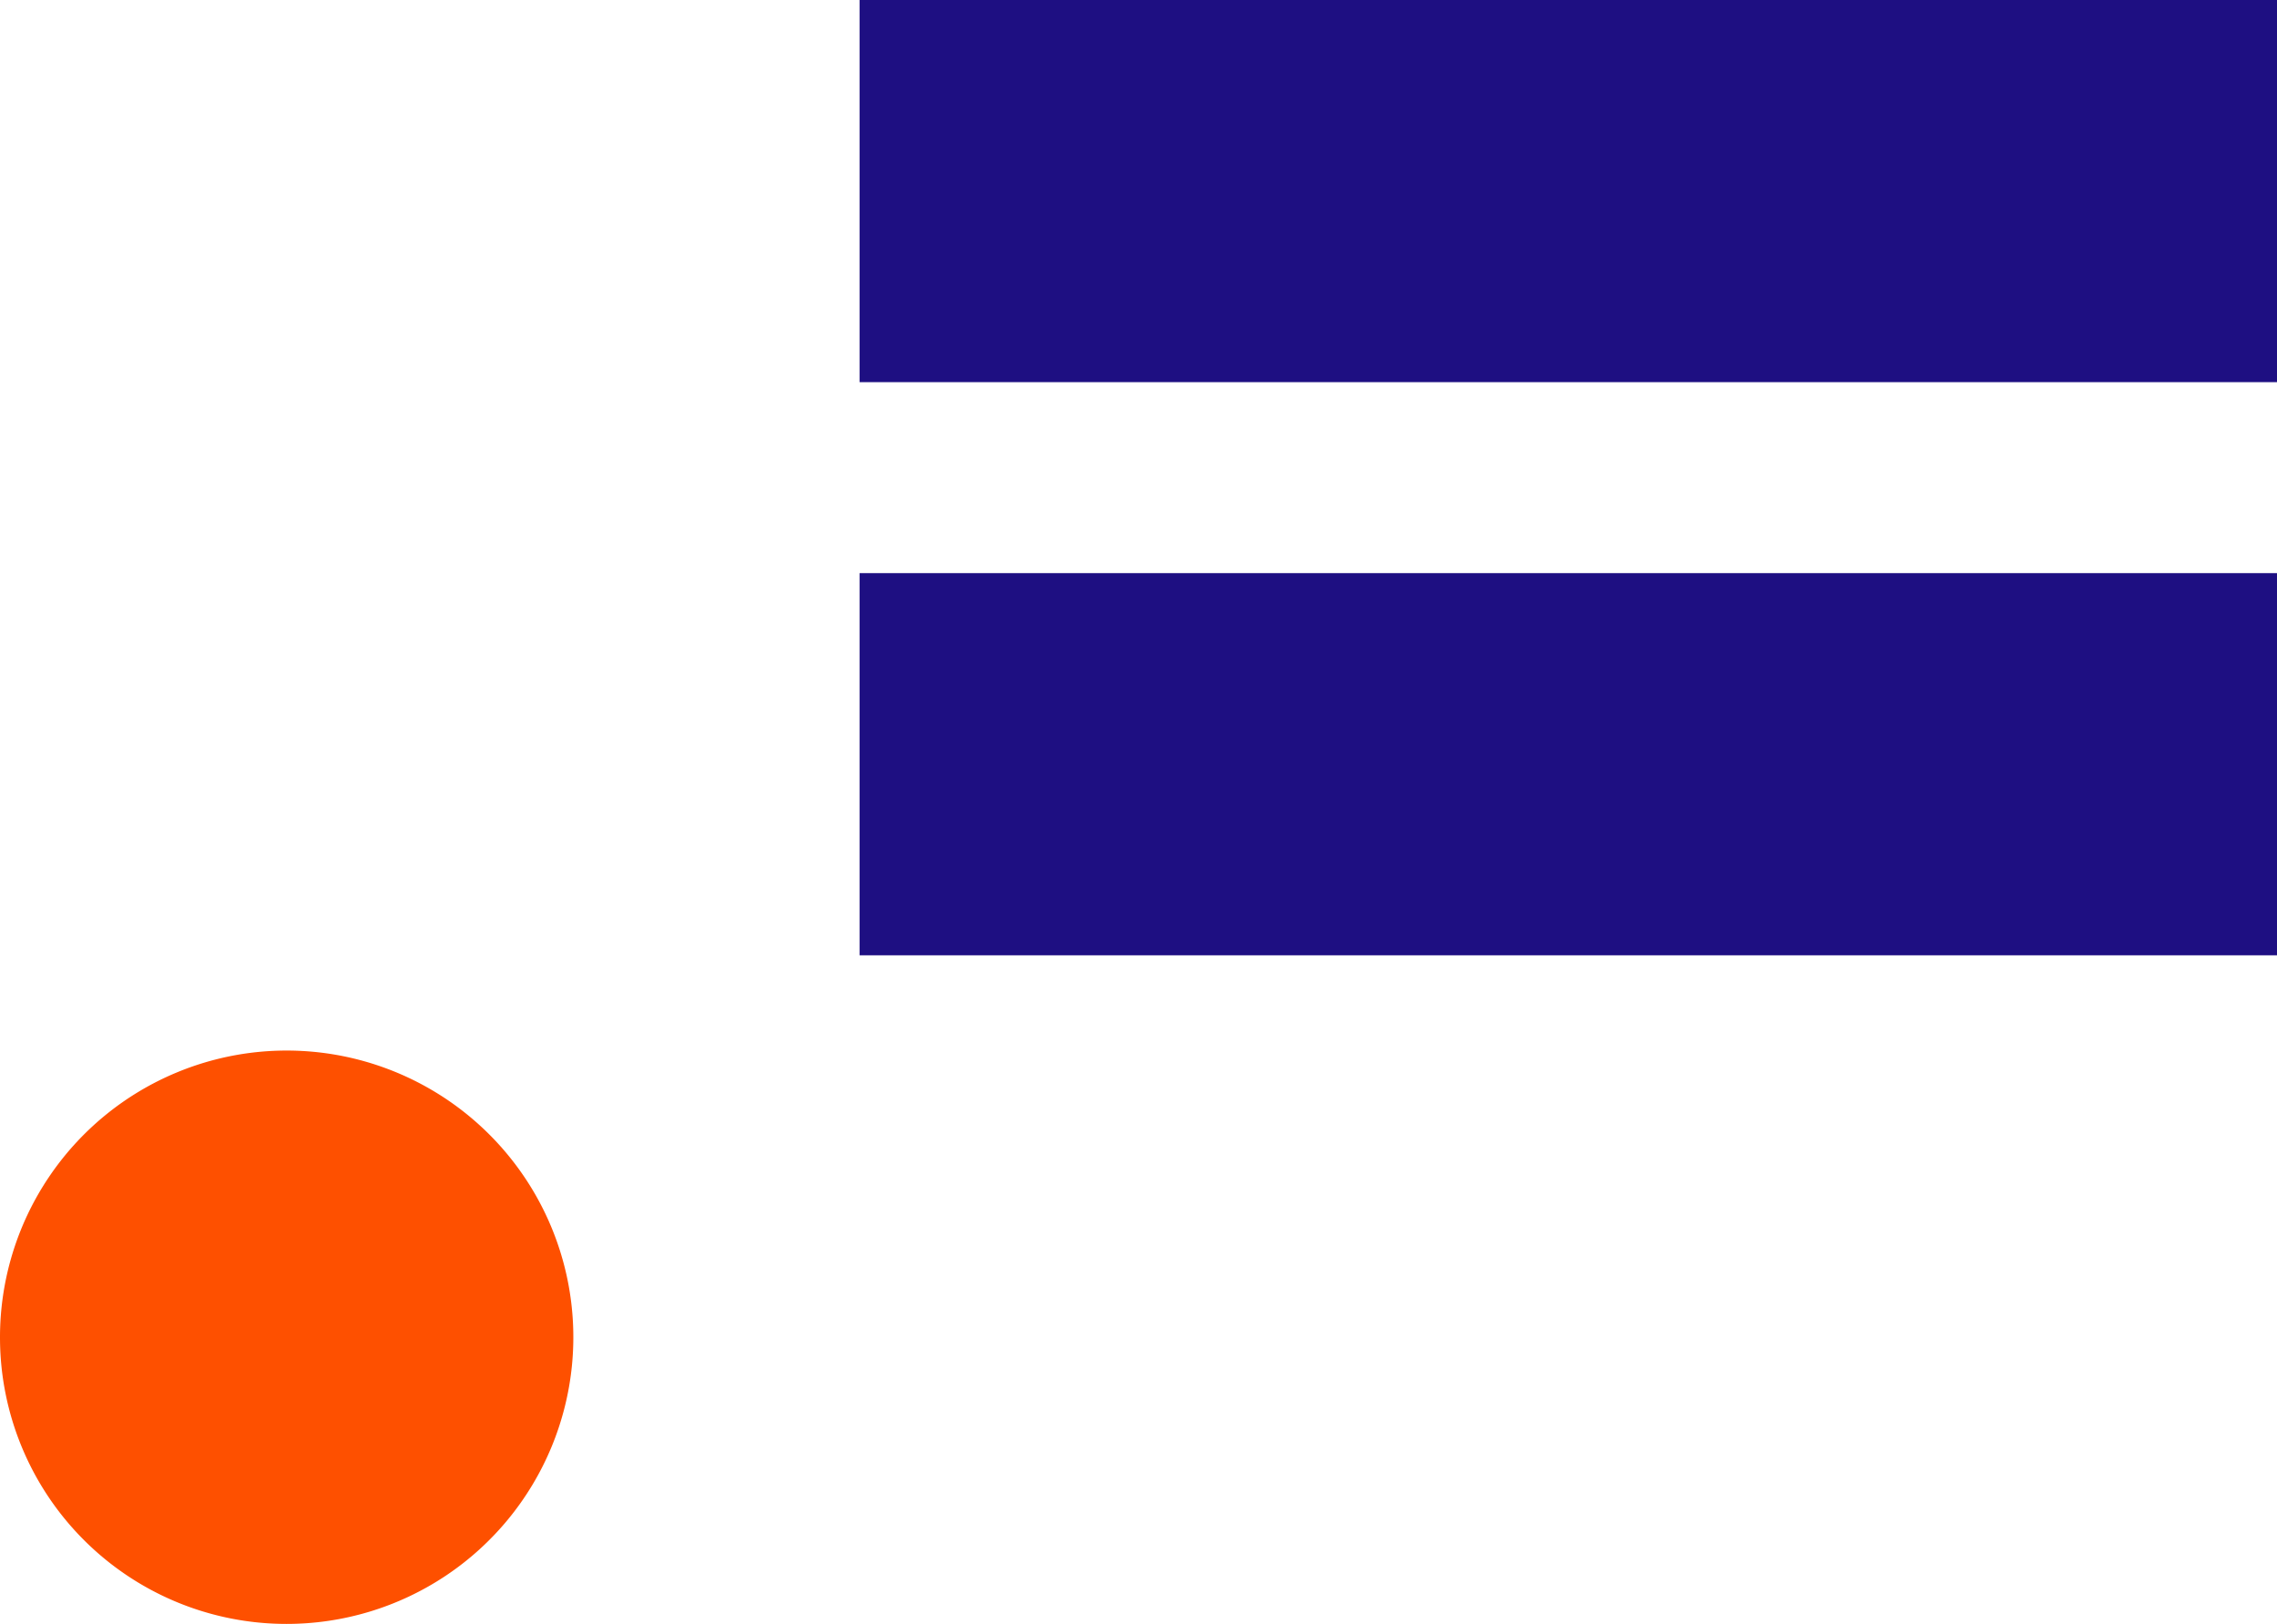 <svg id="Layer_1" data-name="Layer 1" xmlns="http://www.w3.org/2000/svg" viewBox="0 0 101.59 72.45">
  <defs>
    <style>
      .cls-1{fill:#1e0f82}
    </style>
  </defs>
  <path id="Rectangle_15" data-name="Rectangle 15" class="cls-1" d="M38.35 25.57h63.24v17.05H38.35z"/>
  <path id="Rectangle_16" data-name="Rectangle 16" class="cls-1" d="M38.35 0h63.24v17.05H38.35z"/>
  <path id="Path_40" data-name="Path 40" d="M645.93 420.86a12.79 12.79 0 10-12.78-12.78 12.78 12.78 0 0012.78 12.78" transform="translate(-633.15 -348.41)" fill="#fe5000"/>
</svg>
